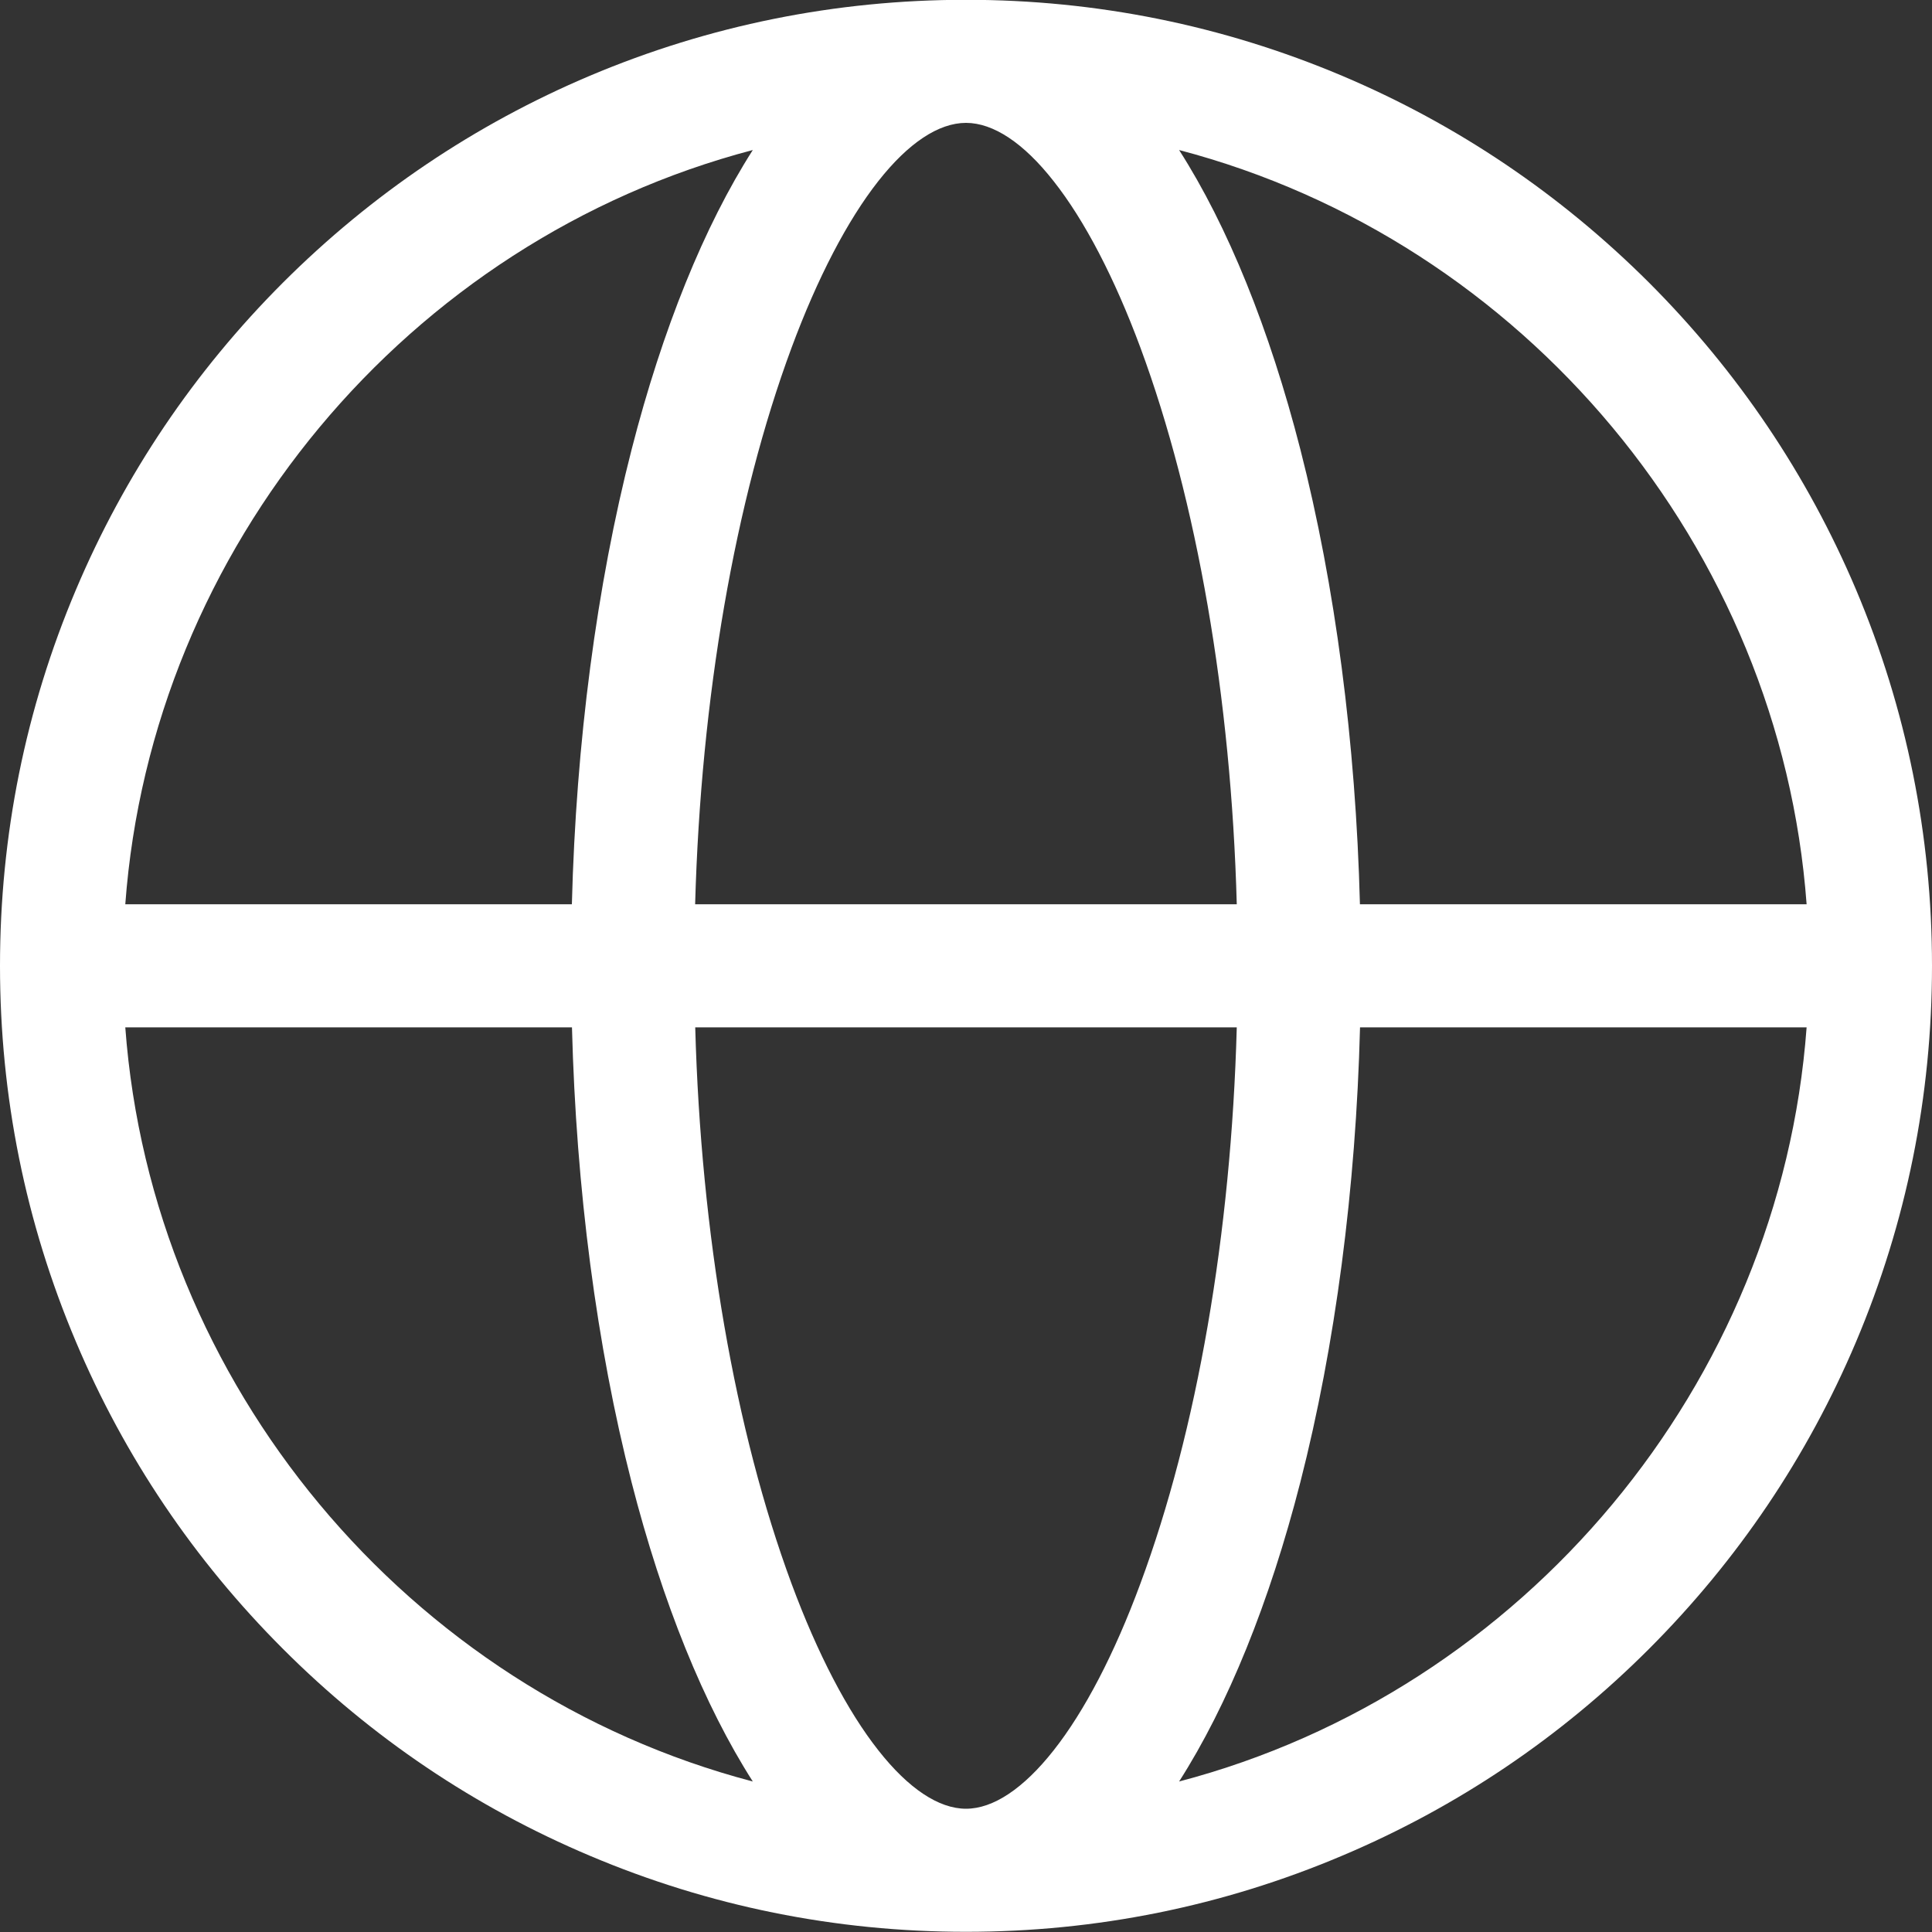 <svg 
 xmlns="http://www.w3.org/2000/svg"
 xmlns:xlink="http://www.w3.org/1999/xlink"
 width="20px" height="20px">
<rect width="100%" height="100%" fill="#333333" stroke="none"/>
<path fill-rule="evenodd"  fill="rgb(255, 255, 255)"
 d="M19.214,6.105 C18.710,4.915 17.989,3.845 17.071,2.926 C16.152,2.009 15.083,1.287 13.892,0.784 C12.659,0.263 11.350,-0.002 10.000,-0.002 C8.650,-0.002 7.340,0.263 6.107,0.784 C4.916,1.288 3.847,2.009 2.929,2.926 C2.010,3.845 1.289,4.915 0.786,6.105 C0.264,7.338 -0.000,8.648 -0.000,9.998 C-0.000,11.348 0.264,12.657 0.786,13.890 C1.289,15.081 2.010,16.150 2.929,17.069 C3.847,17.988 4.916,18.708 6.107,19.211 C7.340,19.733 8.650,19.998 10.000,19.998 C11.350,19.998 12.659,19.733 13.892,19.211 C15.083,18.708 16.152,17.988 17.071,17.069 C17.989,16.150 18.710,15.081 19.214,13.890 C19.735,12.657 20.000,11.348 20.000,9.998 C20.000,8.648 19.735,7.338 19.214,6.105 ZM18.702,9.361 L14.078,9.361 C14.035,7.688 13.822,6.061 13.461,4.651 C13.142,3.407 12.710,2.340 12.206,1.553 C15.780,2.491 18.430,5.670 18.702,9.361 ZM18.702,10.635 C18.430,14.326 15.780,17.504 12.206,18.442 C12.710,17.654 13.142,16.589 13.461,15.344 C13.822,13.934 14.036,12.307 14.079,10.635 L18.702,10.635 ZM12.803,10.635 C12.745,12.772 12.391,14.815 11.805,16.394 C11.538,17.117 11.227,17.715 10.906,18.121 C10.595,18.515 10.282,18.724 10.000,18.724 C9.718,18.724 9.404,18.515 9.094,18.121 C8.773,17.715 8.462,17.117 8.194,16.394 C7.609,14.814 7.255,12.772 7.197,10.635 L12.803,10.635 ZM1.297,9.361 C1.569,5.670 4.219,2.491 7.793,1.553 C7.290,2.340 6.858,3.407 6.539,4.651 C6.177,6.061 5.963,7.688 5.920,9.361 L1.297,9.361 ZM7.196,9.361 C7.255,7.224 7.608,5.180 8.194,3.600 C8.462,2.877 8.773,2.280 9.093,1.874 C9.404,1.479 9.717,1.272 10.000,1.272 C10.282,1.272 10.596,1.479 10.906,1.874 C11.227,2.280 11.538,2.877 11.806,3.600 C12.391,5.181 12.745,7.224 12.803,9.361 L7.196,9.361 ZM7.793,18.442 C4.219,17.504 1.569,14.326 1.297,10.635 L5.921,10.635 C5.964,12.307 6.177,13.934 6.538,15.344 C6.857,16.589 7.289,17.654 7.793,18.442 Z"/>
</svg>
